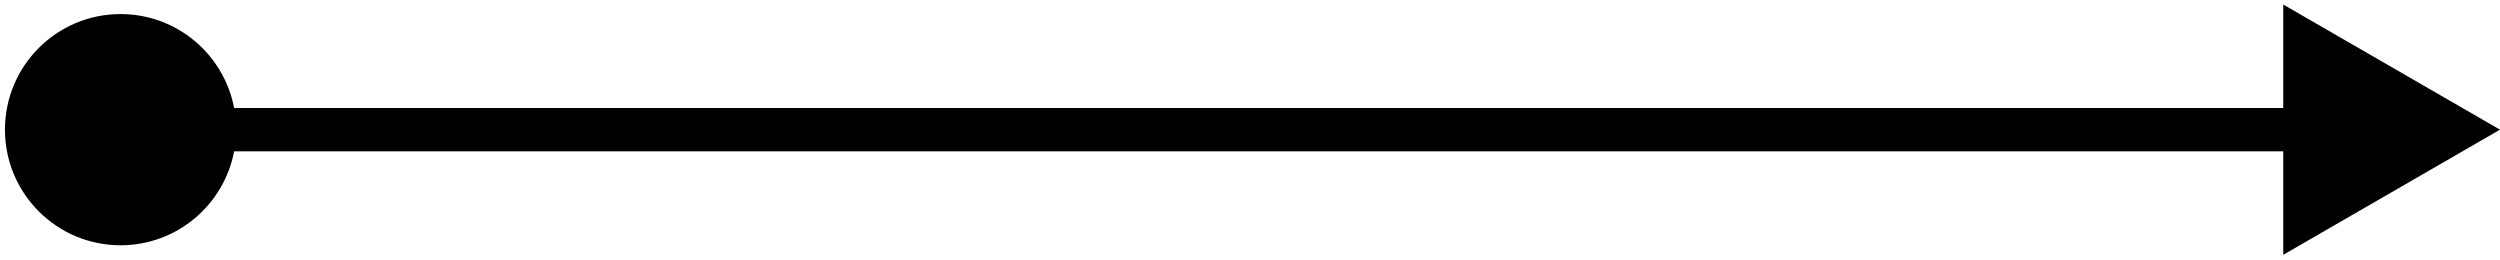 <svg xmlns="http://www.w3.org/2000/svg" width="346" height="36" viewBox="0 0 346 36" fill="none"><path d="M346 17.946L316 35.267L316 20.946L32.403 20.946C30.999 28.349 24.497 33.946 16.686 33.946C7.849 33.946 0.686 26.783 0.686 17.946C0.686 9.11 7.849 1.946 16.686 1.946C24.497 1.946 30.999 7.544 32.403 14.946L316 14.946L316 0.626L346 17.946Z" fill="black"></path></svg>